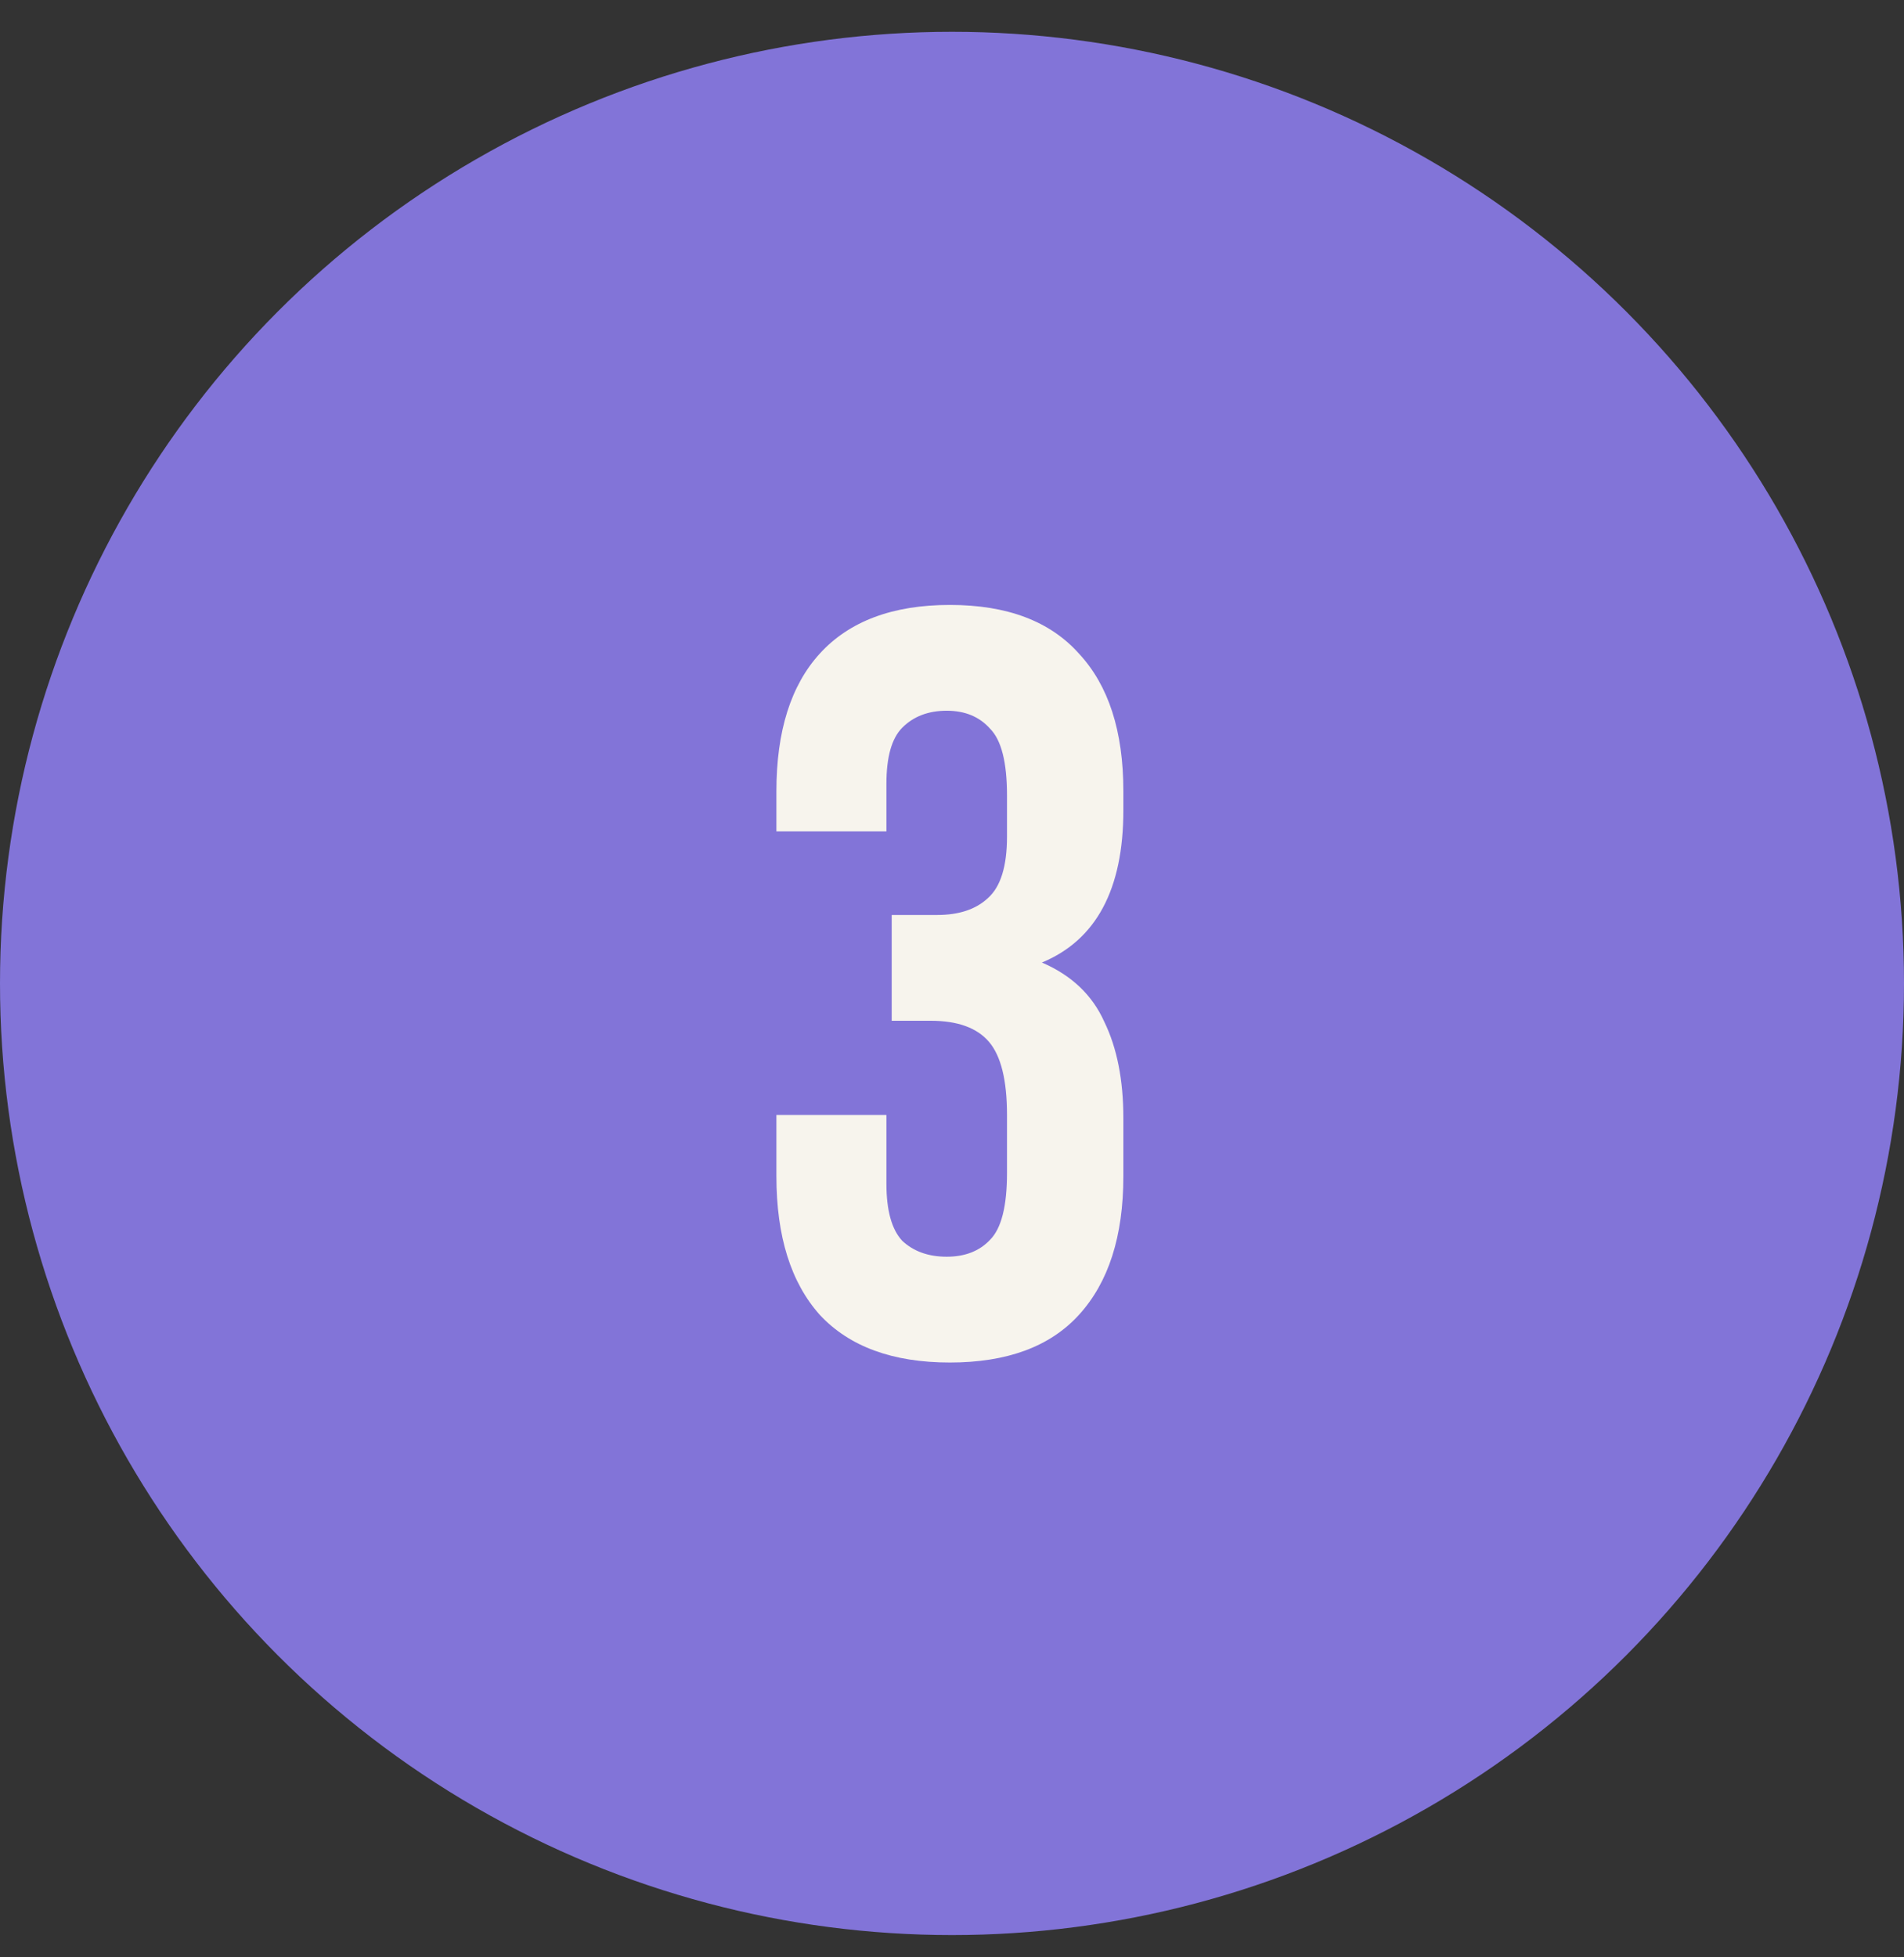 <?xml version="1.0" encoding="UTF-8"?> <svg xmlns="http://www.w3.org/2000/svg" width="36" height="37" viewBox="0 0 36 37" fill="none"><rect x="0" y="0" width="36" height="37" fill="#333333" stroke="none"/><ellipse cx="18" cy="18.59" rx="18" ry="17.989" fill="#8274D8"></ellipse><path d="M19.04 15.036C19.04 14.409 18.933 13.989 18.72 13.775C18.52 13.549 18.247 13.435 17.9 13.435C17.553 13.435 17.273 13.542 17.06 13.755C16.86 13.956 16.76 14.309 16.76 14.816V15.716H14.68V14.956C14.68 13.822 14.953 12.956 15.5 12.355C16.06 11.742 16.88 11.435 17.96 11.435C19.04 11.435 19.853 11.742 20.4 12.355C20.96 12.956 21.24 13.822 21.24 14.956V15.316C21.24 16.809 20.727 17.769 19.7 18.195C20.26 18.436 20.653 18.809 20.88 19.316C21.12 19.809 21.24 20.416 21.24 21.136V22.235C21.24 23.369 20.96 24.242 20.4 24.855C19.853 25.456 19.04 25.756 17.96 25.756C16.88 25.756 16.06 25.456 15.5 24.855C14.953 24.242 14.68 23.369 14.68 22.235V21.076H16.76V22.375C16.76 22.882 16.86 23.242 17.06 23.456C17.273 23.655 17.553 23.756 17.9 23.756C18.247 23.756 18.52 23.649 18.72 23.436C18.933 23.222 19.04 22.802 19.04 22.175V21.076C19.04 20.422 18.927 19.962 18.7 19.695C18.473 19.429 18.107 19.296 17.6 19.296H16.86V17.296H17.72C18.133 17.296 18.453 17.189 18.68 16.976C18.92 16.762 19.04 16.375 19.04 15.816V15.036Z" fill="#F7F4ED"></path></svg> 